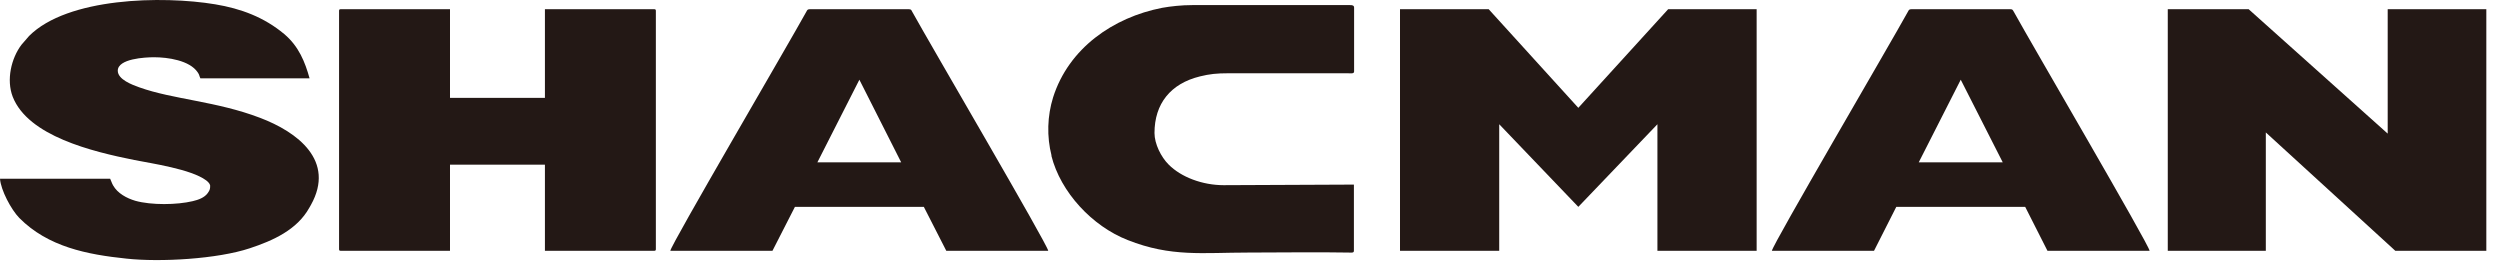 <svg viewBox="0 0 128 14" fill="none" xmlns="http://www.w3.org/2000/svg">
<path fill-rule="evenodd" clip-rule="evenodd" d="M71.68 12.841H76.76V6.361L80.81 10.591L84.86 6.361V12.841H89.94V0.471H85.41L80.81 5.521L76.22 0.471H71.68" fill="#231815"></path>
<path fill-rule="evenodd" clip-rule="evenodd" d="M44 0.471H41.47C41.35 0.471 41.33 0.511 41.29 0.591C40.34 2.311 34.35 12.531 34.32 12.841H39.55L40.7 10.591H44H47.3L48.45 12.841H53.67C53.64 12.531 47.65 2.311 46.7 0.591C46.66 0.511 46.65 0.471 46.52 0.471M41.85 8.311L44 4.081L46.14 8.311H41.85Z" fill="#231815"></path>
<path fill-rule="evenodd" clip-rule="evenodd" d="M53.83 7.971C54.3 9.841 55.92 11.581 57.74 12.291C59.96 13.171 61.59 12.931 63.91 12.931C65.56 12.931 67.4 12.901 69.05 12.931C69.19 12.931 69.32 12.961 69.32 12.841V9.451L62.65 9.481C61.57 9.481 60.47 9.071 59.83 8.421C59.45 8.041 59.11 7.371 59.11 6.811C59.11 5.311 59.93 4.281 61.44 3.911C61.93 3.791 62.28 3.751 62.9 3.751H69C69.14 3.751 69.33 3.791 69.33 3.661V0.391C69.33 0.271 69.23 0.261 69.12 0.261C68.65 0.261 67.08 0.261 66.82 0.261C66.41 0.261 61.5 0.261 61.04 0.261C60.5 0.261 59.95 0.321 59.5 0.401C56.99 0.891 54.72 2.471 53.92 4.981C53.62 5.941 53.59 6.991 53.84 7.971" fill="#231815"></path>
<path fill-rule="evenodd" clip-rule="evenodd" d="M10.76 9.481C10.76 9.651 10.76 9.711 10.64 9.881C10.47 10.121 10.16 10.231 9.86 10.301C9.06 10.491 7.75 10.511 6.93 10.281C6.49 10.151 6.02 9.901 5.79 9.491C5.72 9.371 5.7 9.271 5.64 9.151H0C0.04 9.731 0.57 10.731 0.99 11.161C2.46 12.641 4.46 13.031 6.47 13.241C8.21 13.431 11.14 13.261 12.79 12.711C13.97 12.321 15.21 11.771 15.84 10.631C15.87 10.581 15.88 10.551 15.92 10.491C17.18 8.231 15.24 6.761 13.31 6.031C11.08 5.181 8.86 5.091 7.13 4.471C6.77 4.341 6.03 4.071 6.03 3.621C6.03 3.001 7.44 2.931 7.89 2.931C8.59 2.931 9.71 3.091 10.12 3.701C10.21 3.821 10.2 3.891 10.26 4.011H15.85C15.62 3.181 15.3 2.371 14.55 1.741C13.52 0.881 12.34 0.441 11.02 0.221C8.31 -0.229 3.46 -0.129 1.49 1.841L1.1 2.291C0.57 2.991 0.32 4.091 0.65 4.951C1.44 6.971 4.73 7.761 6.87 8.191C7.78 8.371 9.78 8.661 10.55 9.231C10.62 9.281 10.75 9.401 10.75 9.481" fill="#231815"></path>
<path fill-rule="evenodd" clip-rule="evenodd" d="M17.36 0.561V12.751C17.36 12.821 17.38 12.841 17.45 12.841H23.04V8.431H27.9V12.841H33.49C33.56 12.841 33.58 12.821 33.58 12.751V0.561C33.58 0.491 33.56 0.471 33.49 0.471H27.9V5.011H23.04V0.471H17.45C17.38 0.471 17.36 0.491 17.36 0.561Z" fill="#231815"></path>
<path fill-rule="evenodd" clip-rule="evenodd" d="M110.99 12.841H116.01V6.781L122.64 12.841H127.3V0.471H122.25V6.841L115.13 0.471H110.99" fill="#231815"></path>
<path fill-rule="evenodd" clip-rule="evenodd" d="M100.39 0.471H97.87C97.75 0.471 97.73 0.511 97.69 0.591C96.74 2.311 90.75 12.531 90.72 12.841H95.95L97.09 10.591H100.39H103.69L104.83 12.841H110.06C110.03 12.531 104.05 2.311 103.1 0.591C103.05 0.511 103.05 0.471 102.92 0.471M98.24 8.311L100.39 4.081L102.54 8.311H98.25H98.24Z" fill="#231815"></path>
</svg>

